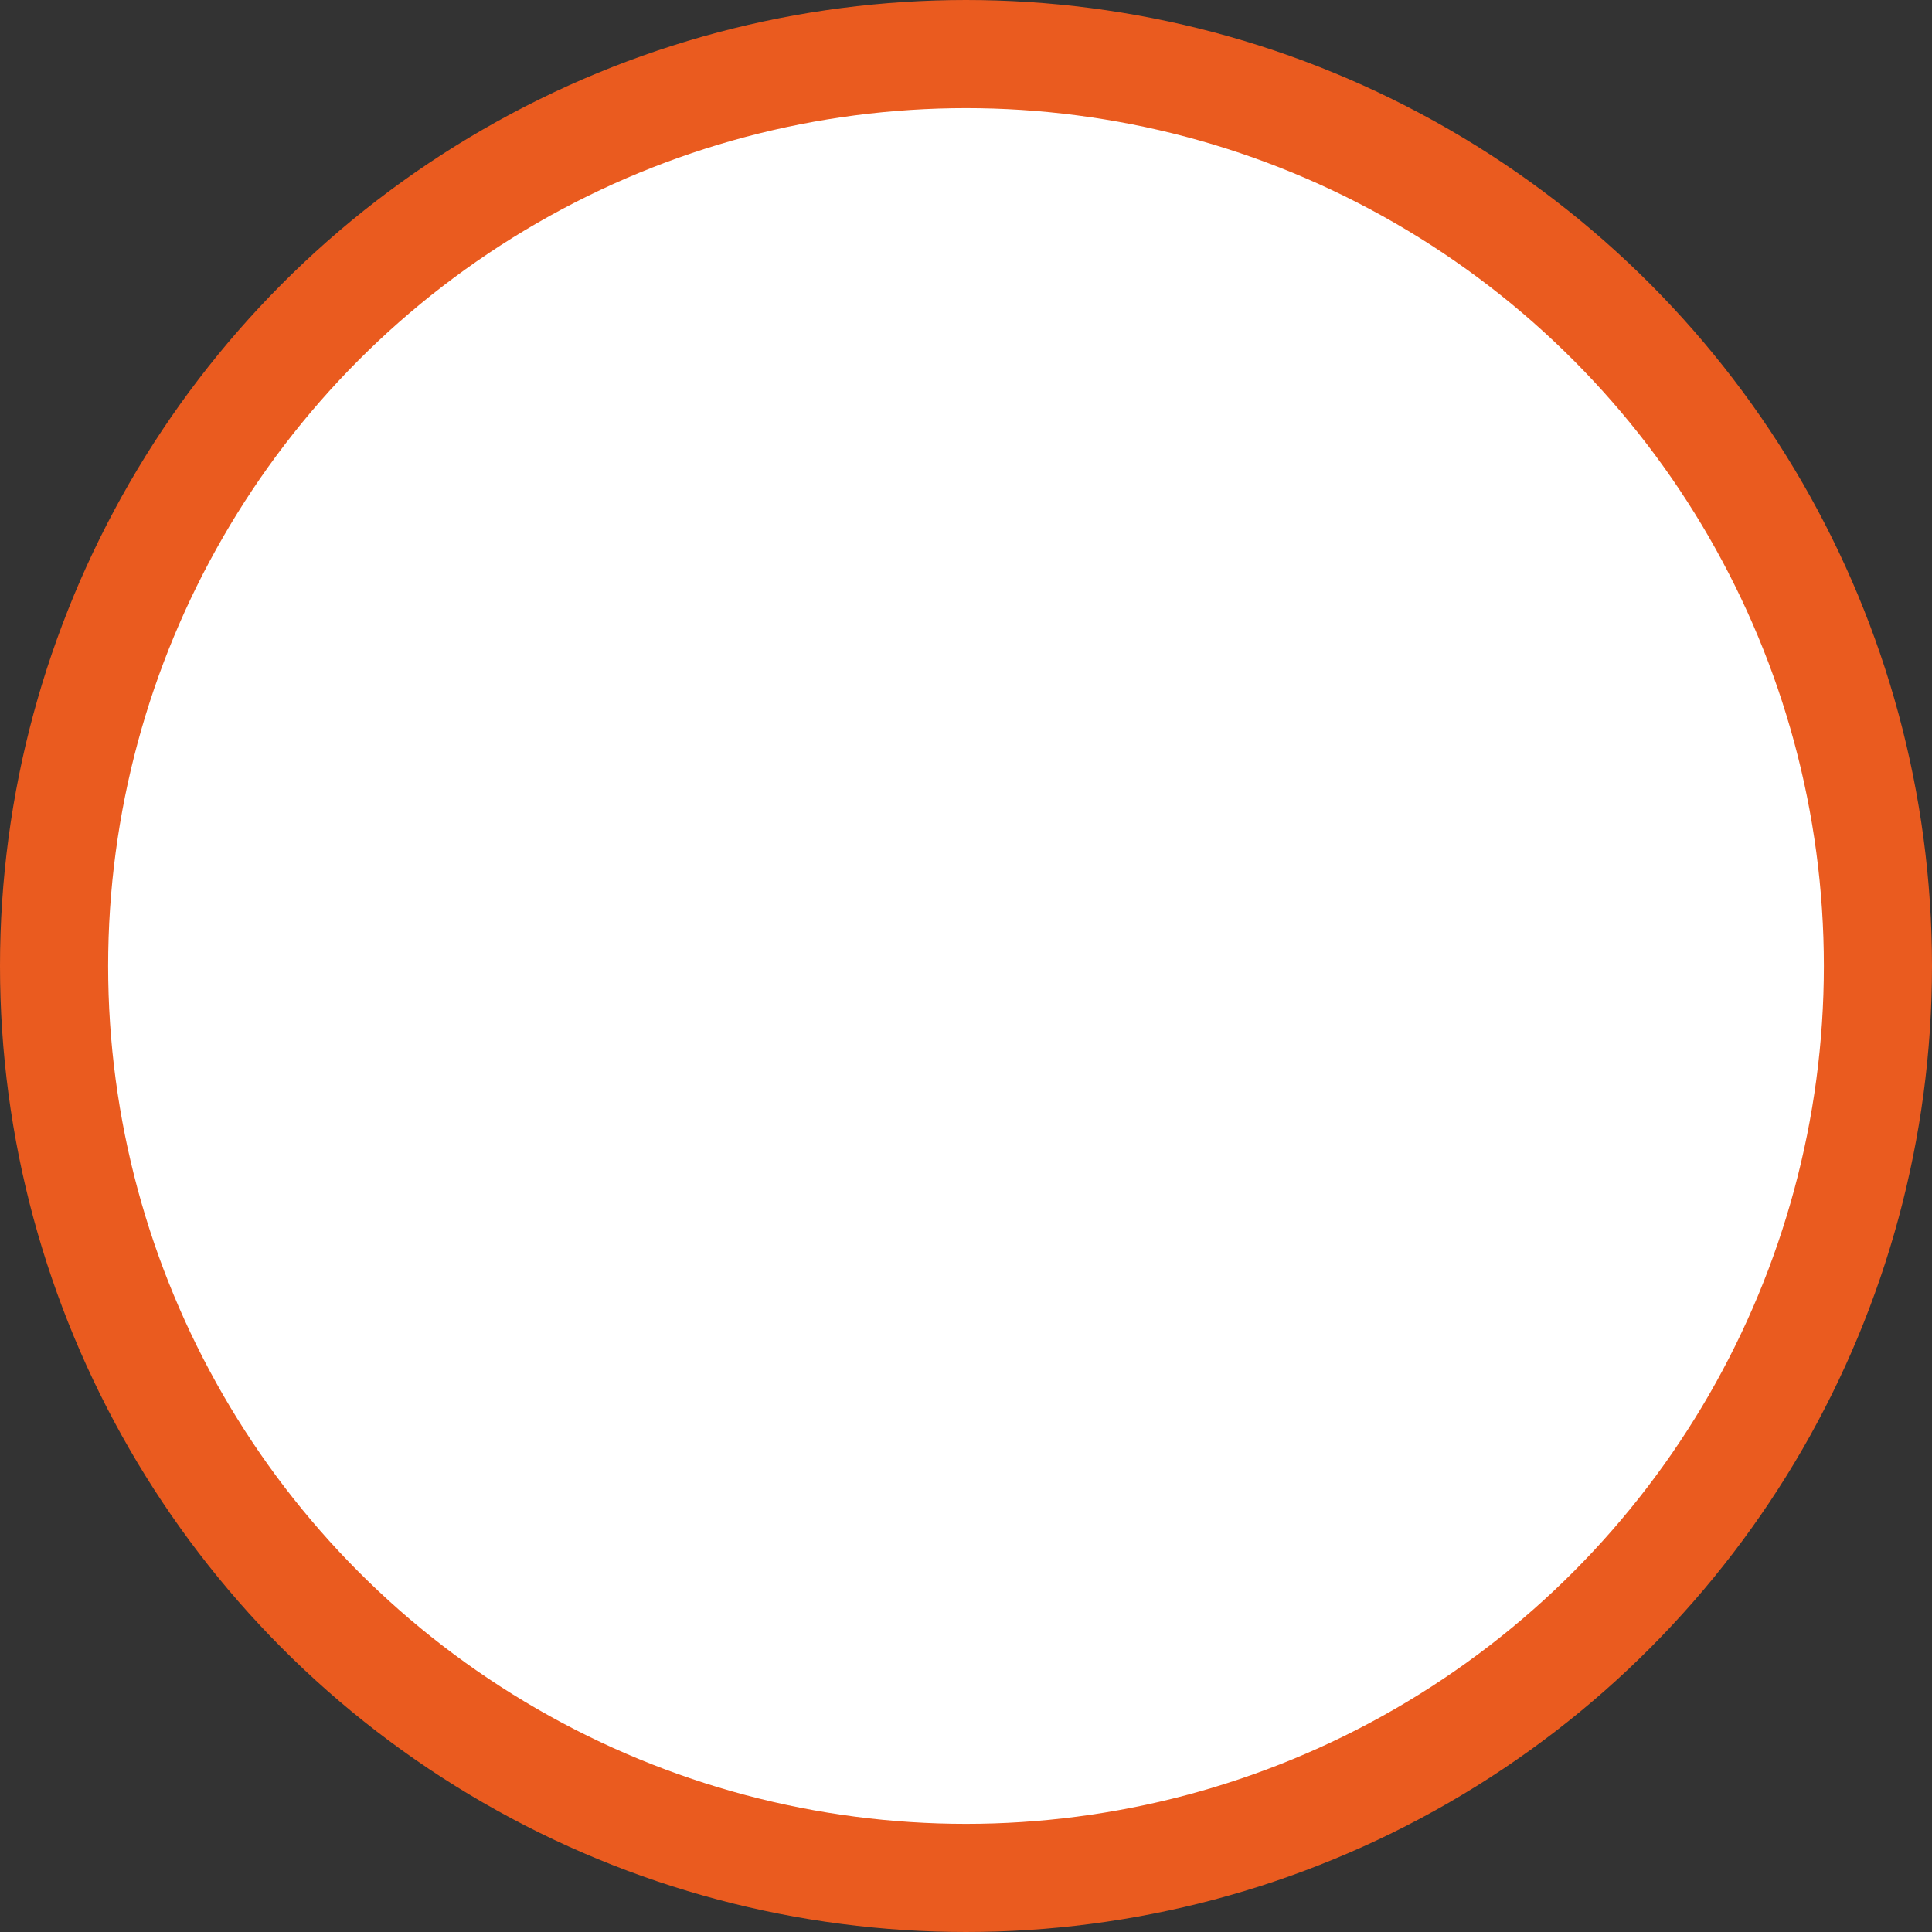 <?xml version="1.0" encoding="UTF-8"?>
<svg width="536px" height="536px" viewBox="0 0 536 536" version="1.1" xmlns="http://www.w3.org/2000/svg" xmlns:xlink="http://www.w3.org/1999/xlink">
    <rect x="0" y="0" width="536" height="536" fill="#333333" stroke="none"/>
    <title>Oval</title>
    <g id="Page-1" stroke="none" stroke-width="1" fill="none" fill-rule="evenodd">
        <g id="Group" transform="translate(-90, -98)" fill="#FFFFFF" stroke="#EA5B1F" stroke-width="30">
            <g id="ico" transform="translate(60, 0)">
                <circle id="Oval" cx="298" cy="366" r="253"></circle>
            </g>
        </g>
    </g>
</svg>